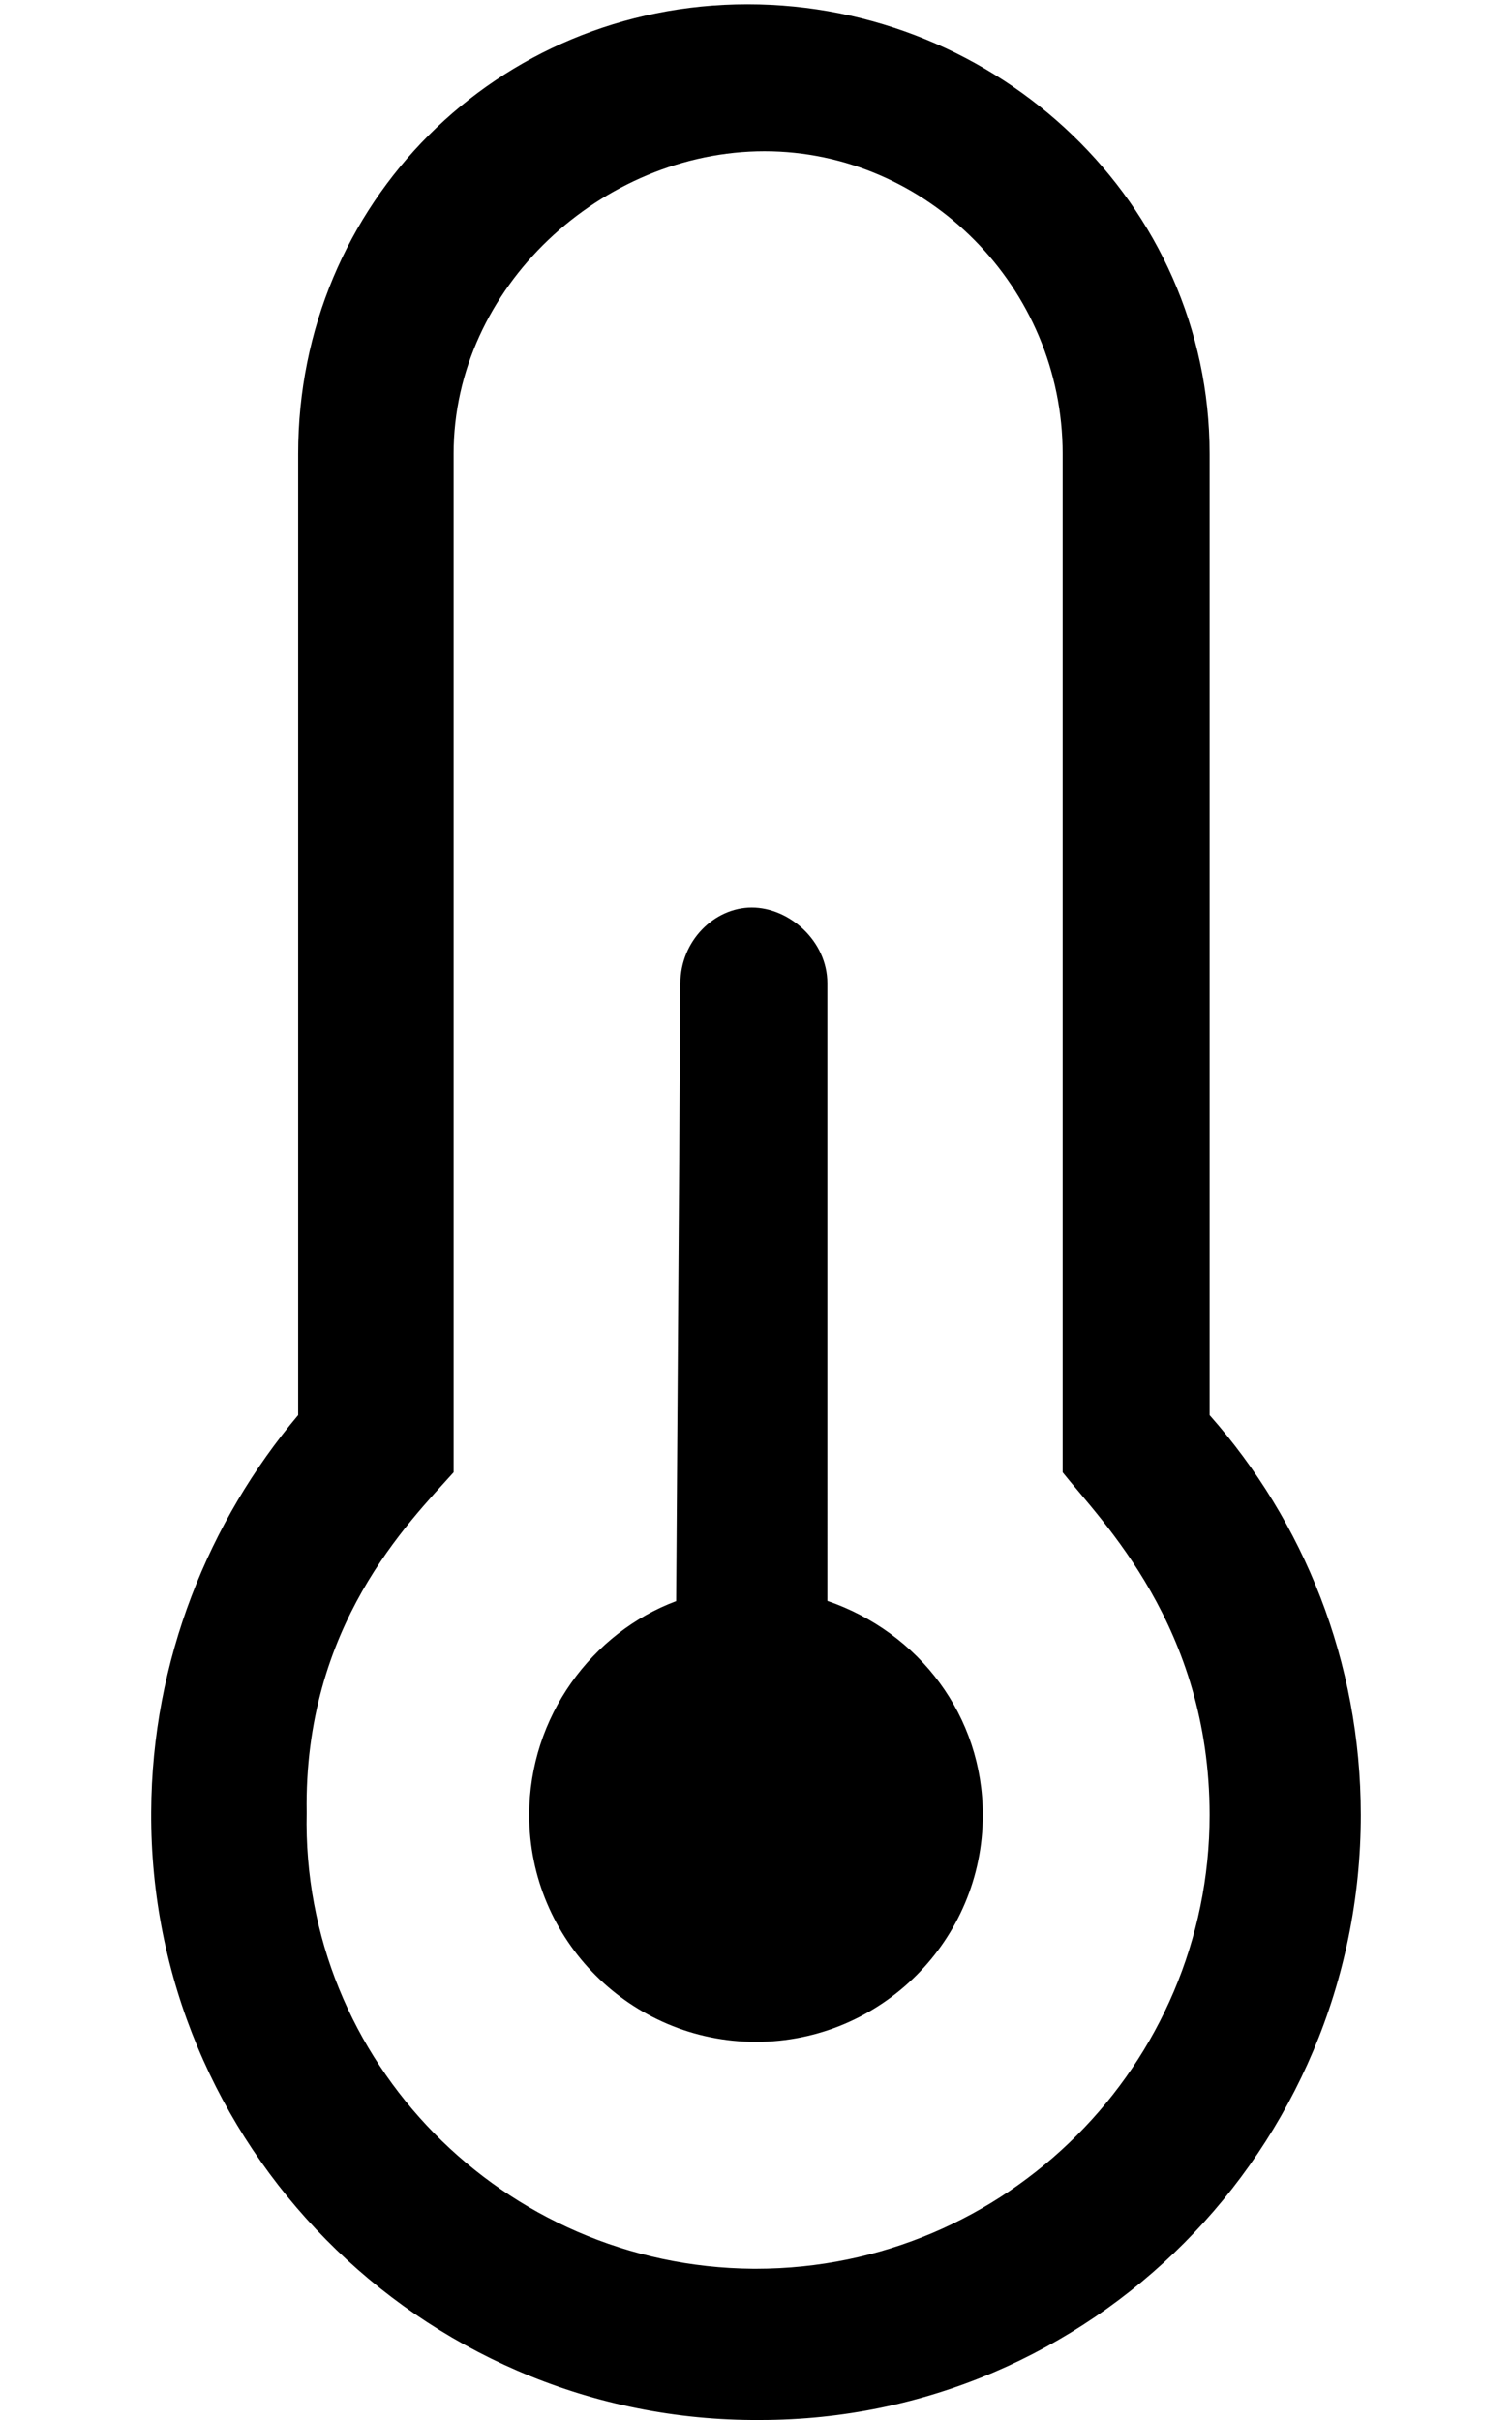 <svg xmlns="http://www.w3.org/2000/svg" viewBox="0 0 320 512"><!--! Font Awesome Pro 6.1.2 by @fontawesome - https://fontawesome.com License - https://fontawesome.com/license (Commercial License) Copyright 2022 Fonticons, Inc. --><path d="M208 384c0 26.5-21.5 48-48 48S112 410.5 112 384c0-20.88 13.37-38.63 31.1-45.25L144 208c0-8.875 7.125-16 15.1-16s16 7.125 16 16l.001 130.7C194.6 345.4 208 363.1 208 384zM256 299.4C275.9 321.9 288 351.5 288 384c0 70.75-57.25 128-127.1 128L159.1 512c-70.37-.5-127.5-58.38-127.1-128.6c.125-32.25 12.25-61.62 31.1-84V96c0-53 42.1-95.1 95.1-95.1S256 43 256 96V299.4zM256 384c0-39.88-22.87-62.13-31.1-72.5V96c0-35.25-28.75-64-63.1-64S96 60.75 96 96v215.5c-9.5 10.62-31.75 32.5-31.1 72C63.75 436.2 106.6 479.6 159.4 480h.625C212.9 480 256 436.9 256 384z"/></svg>